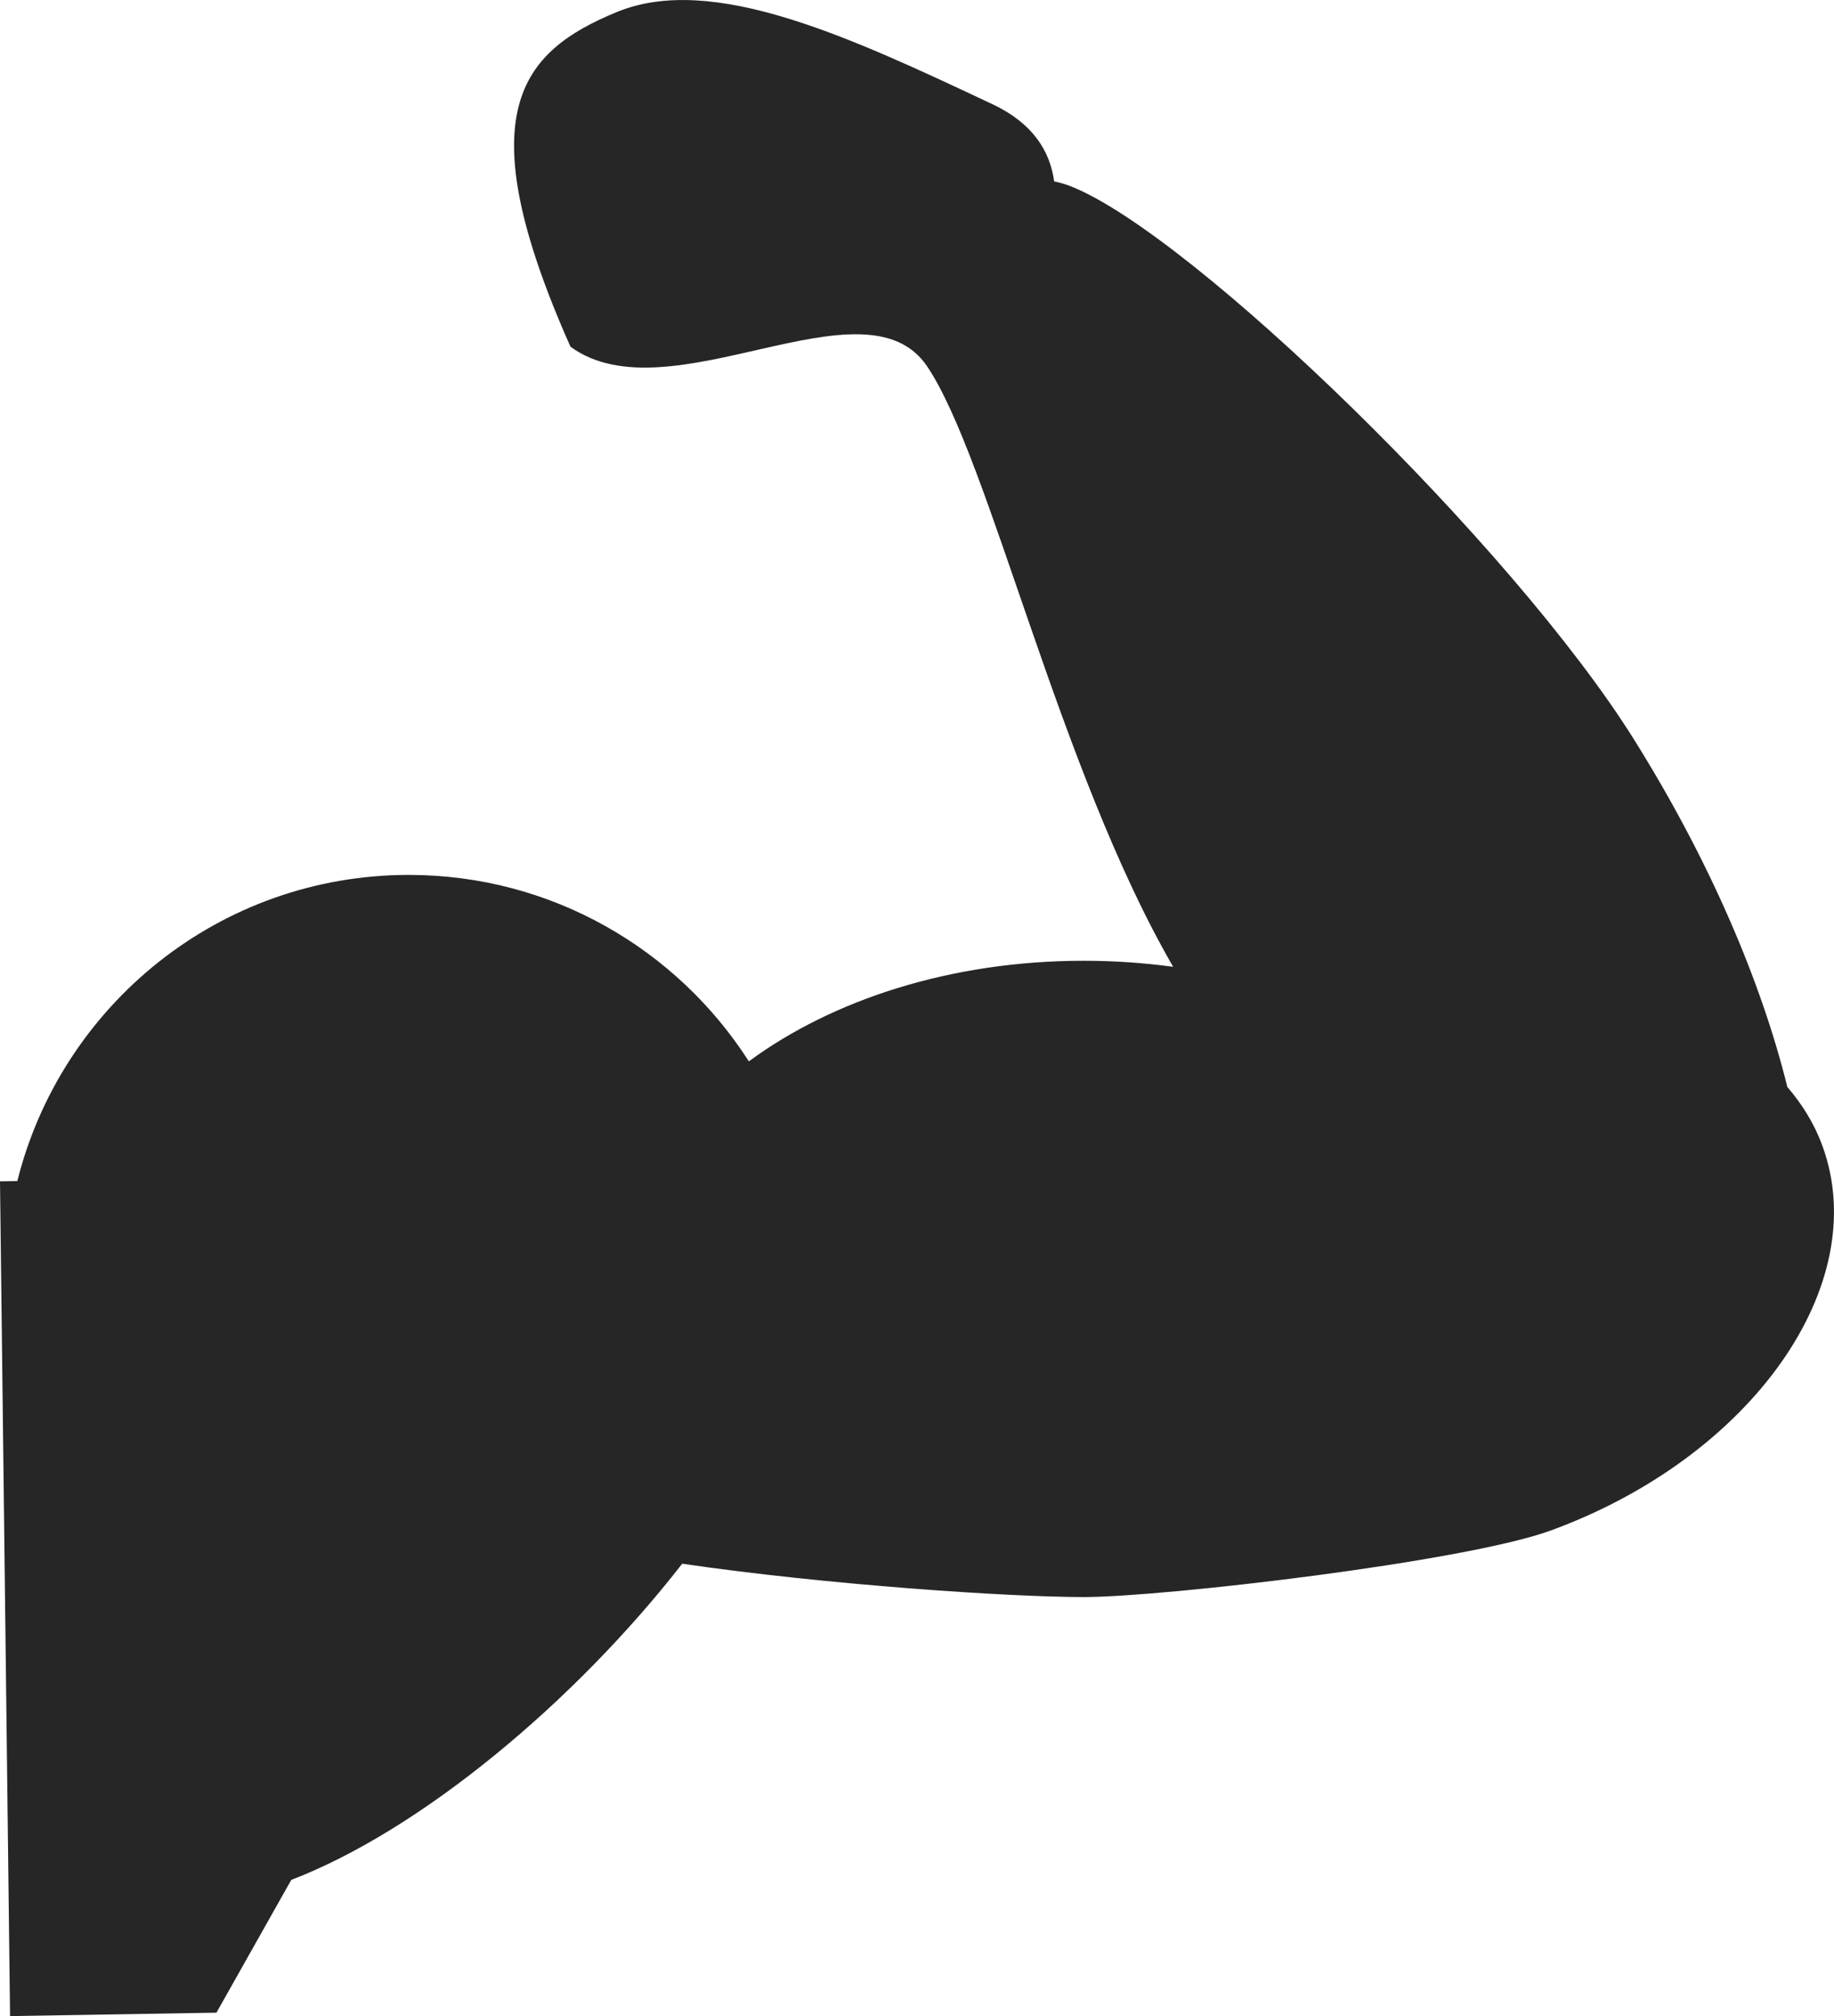 <?xml version="1.0" encoding="iso-8859-1"?>
<!-- Generator: Adobe Illustrator 16.0.4, SVG Export Plug-In . SVG Version: 6.00 Build 0)  -->
<!DOCTYPE svg PUBLIC "-//W3C//DTD SVG 1.1//EN" "http://www.w3.org/Graphics/SVG/1.1/DTD/svg11.dtd">
<svg version="1.1" id="Capa_1" xmlns="http://www.w3.org/2000/svg" xmlns:xlink="http://www.w3.org/1999/xlink" x="0px" y="0px"
	 width="46.145px" height="50.725px" viewBox="0 0 46.145 50.725" style="enable-background:new 0 0 46.145 50.725;"
	 xml:space="preserve">
<path style="fill:#262626;" d="M45.852,28.826c-0.2-0.55-0.504-1.038-0.881-1.478c-0.66-2.668-1.967-5.725-3.867-8.757
	C38.06,13.731,30.002,5.896,26.942,4.687c-0.154-0.061-0.29-0.095-0.418-0.123c-0.104-0.758-0.532-1.459-1.544-1.938
	c-3.561-1.676-7.044-3.32-9.464-2.322c-2.422,0.999-3.775,2.546-1.162,8.42c2.485,1.812,7.402-1.843,8.976,0.497
	c1.572,2.339,3.305,10.127,6.188,15.104c-0.728-0.099-1.479-0.152-2.252-0.152c-3.324,0-6.313,0.974-8.424,2.531
	c-1.806-2.818-4.959-4.691-8.556-4.691c-4.764,0-8.746,3.282-9.85,7.703L0,29.722l0.253,21.003l5.193-0.086l1.883-3.341
	c3.275-1.257,7.146-4.499,9.836-7.955c3.646,0.534,8.249,0.839,10.101,0.839c2.007,0,9.593-0.884,11.76-1.677
	C44.076,36.655,47.135,32.321,45.852,28.826z"/>
<g>
</g>
<g>
</g>
<g>
</g>
<g>
</g>
<g>
</g>
<g>
</g>
<g>
</g>
<g>
</g>
<g>
</g>
<g>
</g>
<g>
</g>
<g>
</g>
<g>
</g>
<g>
</g>
<g>
</g>
</svg>
